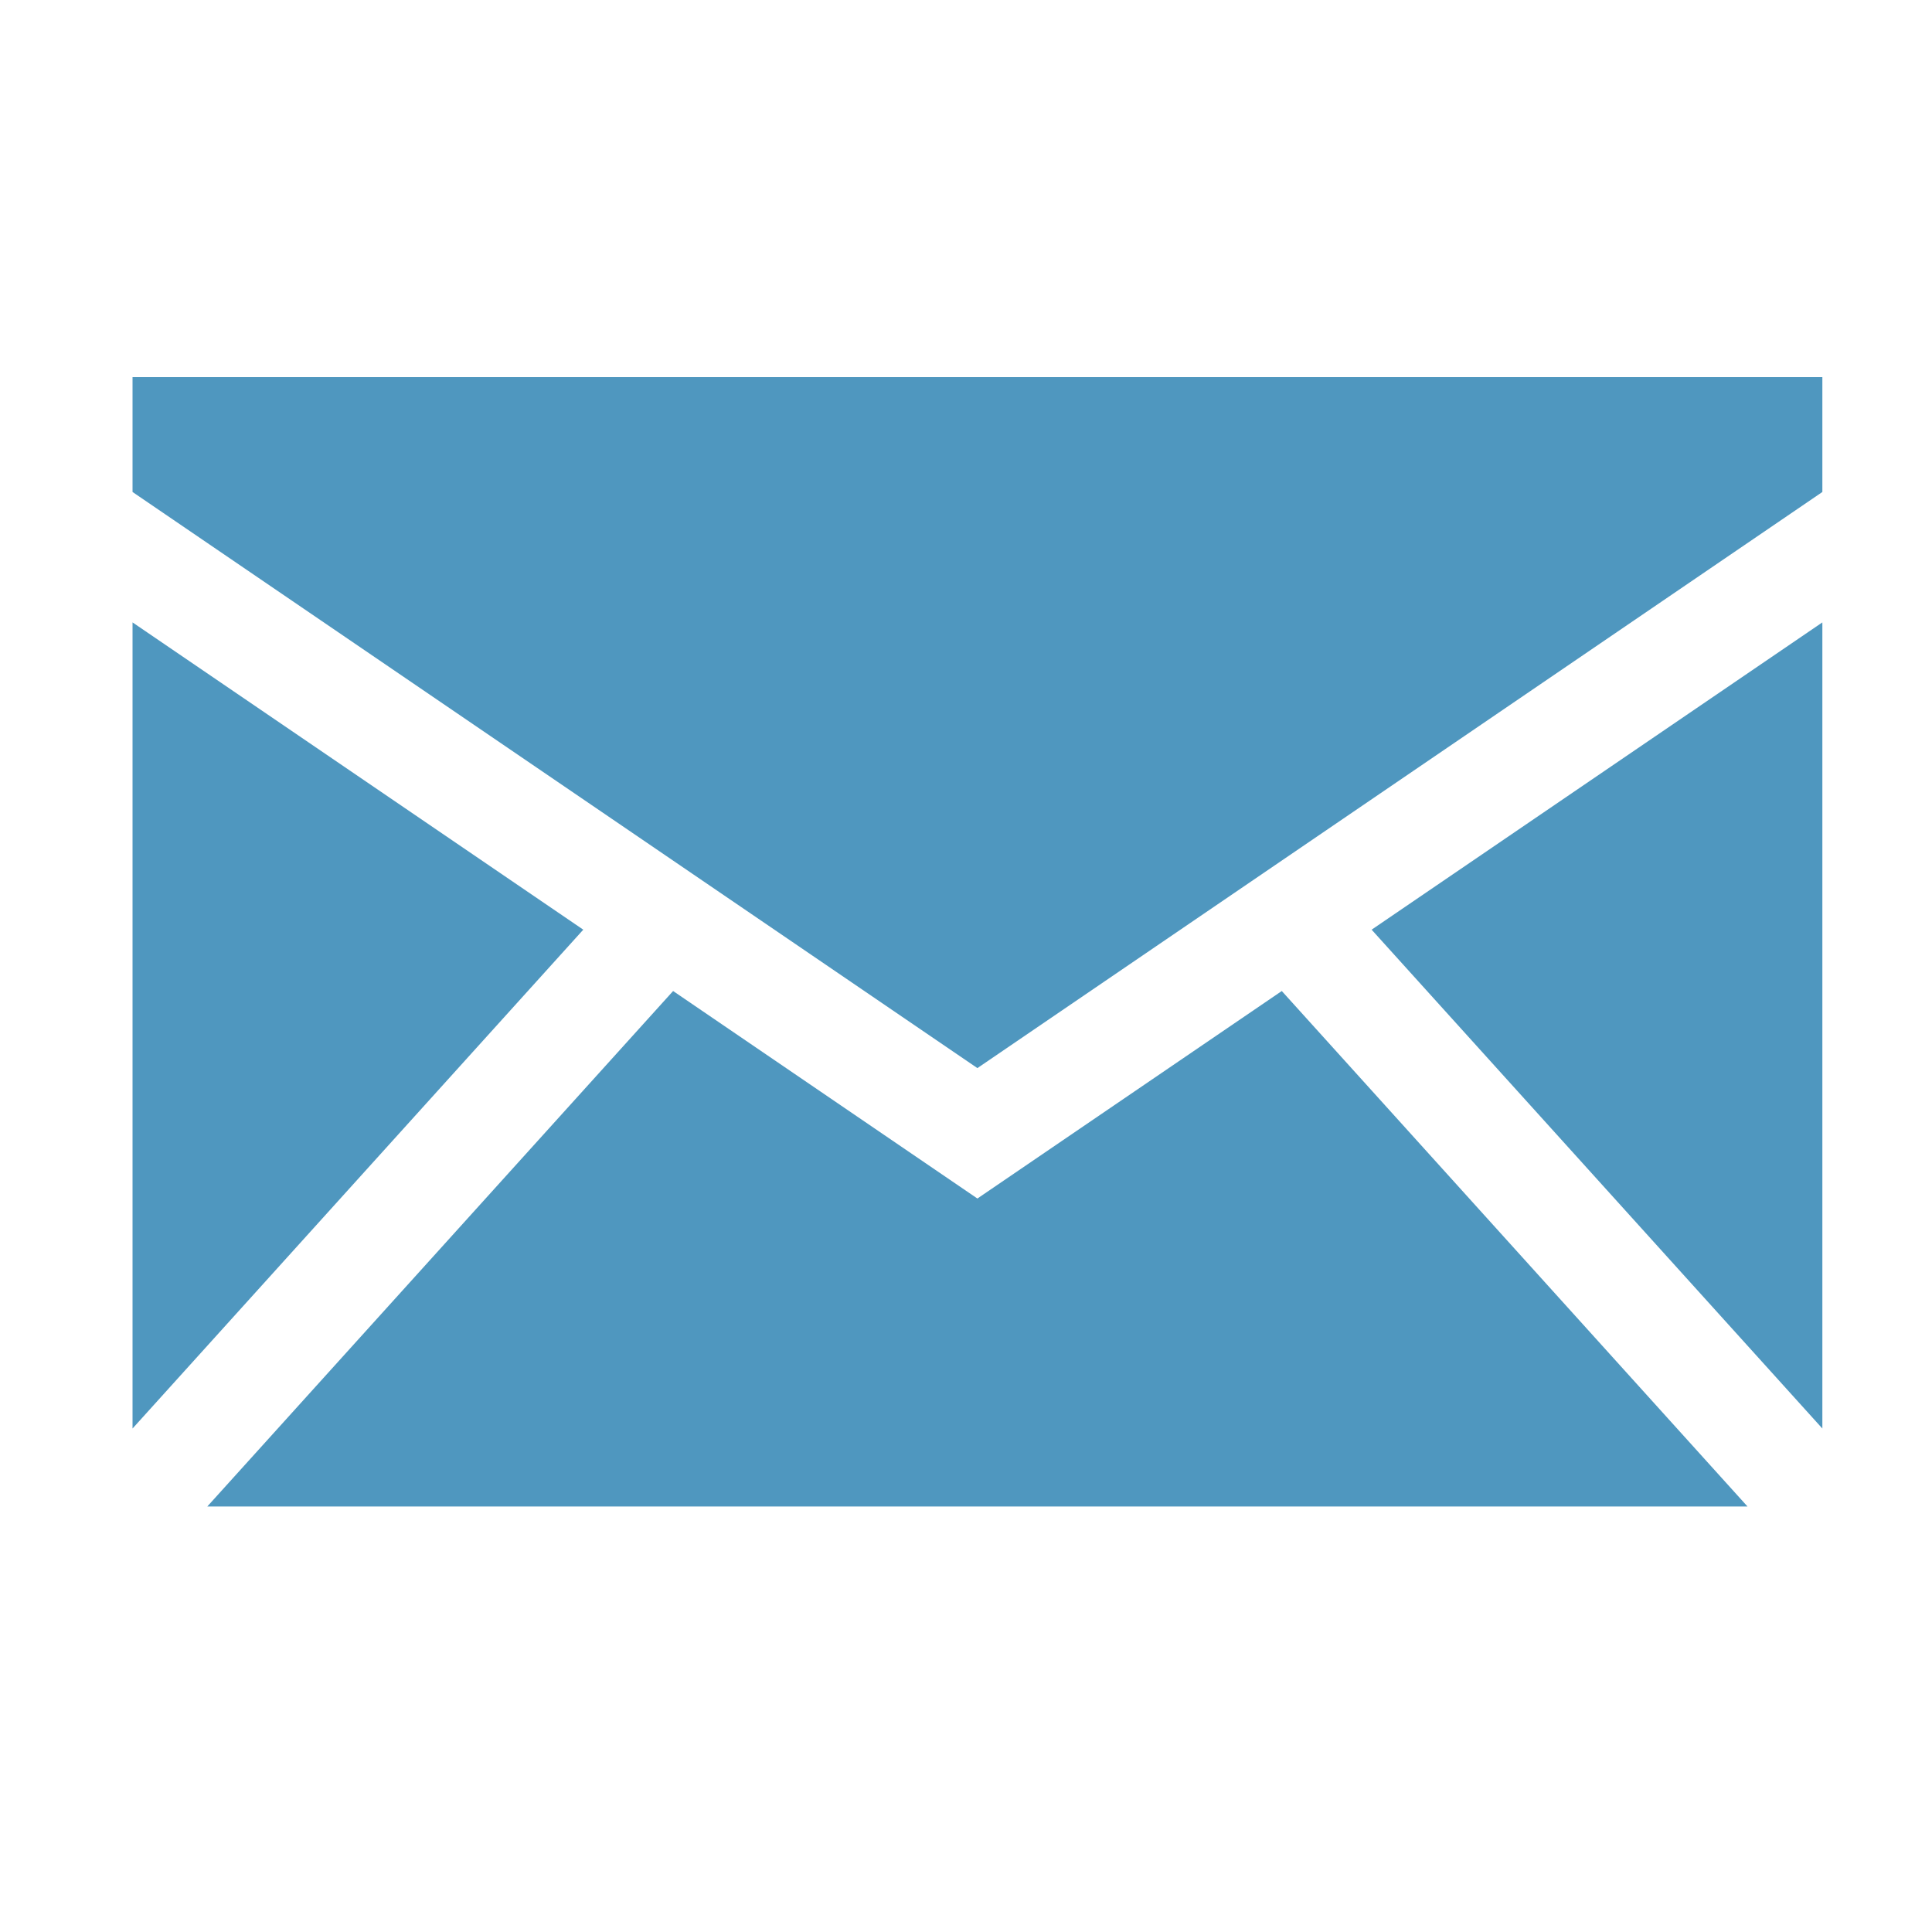 <?xml version="1.0" encoding="UTF-8"?>
<svg id="_レイヤー_2" data-name="レイヤー 2" xmlns="http://www.w3.org/2000/svg" xmlns:xlink="http://www.w3.org/1999/xlink" viewBox="0 0 200 200">
  <defs>
    <style>
      .cls-1 {
        fill: none;
      }

      .cls-2 {
        fill: #4f97bf;
      }

      .cls-3 {
        clip-path: url(#clippath);
      }
    </style>
    <clipPath id="clippath">
      <rect class="cls-1" width="200" height="200"/>
    </clipPath>
  </defs>
  <g id="_レイヤー_1-2" data-name="レイヤー 1">
    <g class="cls-3">
      <g>
        <polygon class="cls-2" points="13.72 147.88 60.38 96.24 13.72 64.43 13.72 147.88"/>
        <polygon class="cls-2" points="132.69 102.59 101.18 124.07 69.68 102.59 21.46 155.95 180.9 155.95 132.69 102.59"/>
        <polygon class="cls-2" points="188.65 64.43 141.99 96.24 188.65 147.88 188.65 64.43"/>
        <polygon class="cls-2" points="188.65 39.04 13.72 39.04 13.72 50.93 101.18 110.57 188.65 50.93 188.65 39.04"/>
      </g>
    </g>
  </g>
</svg>